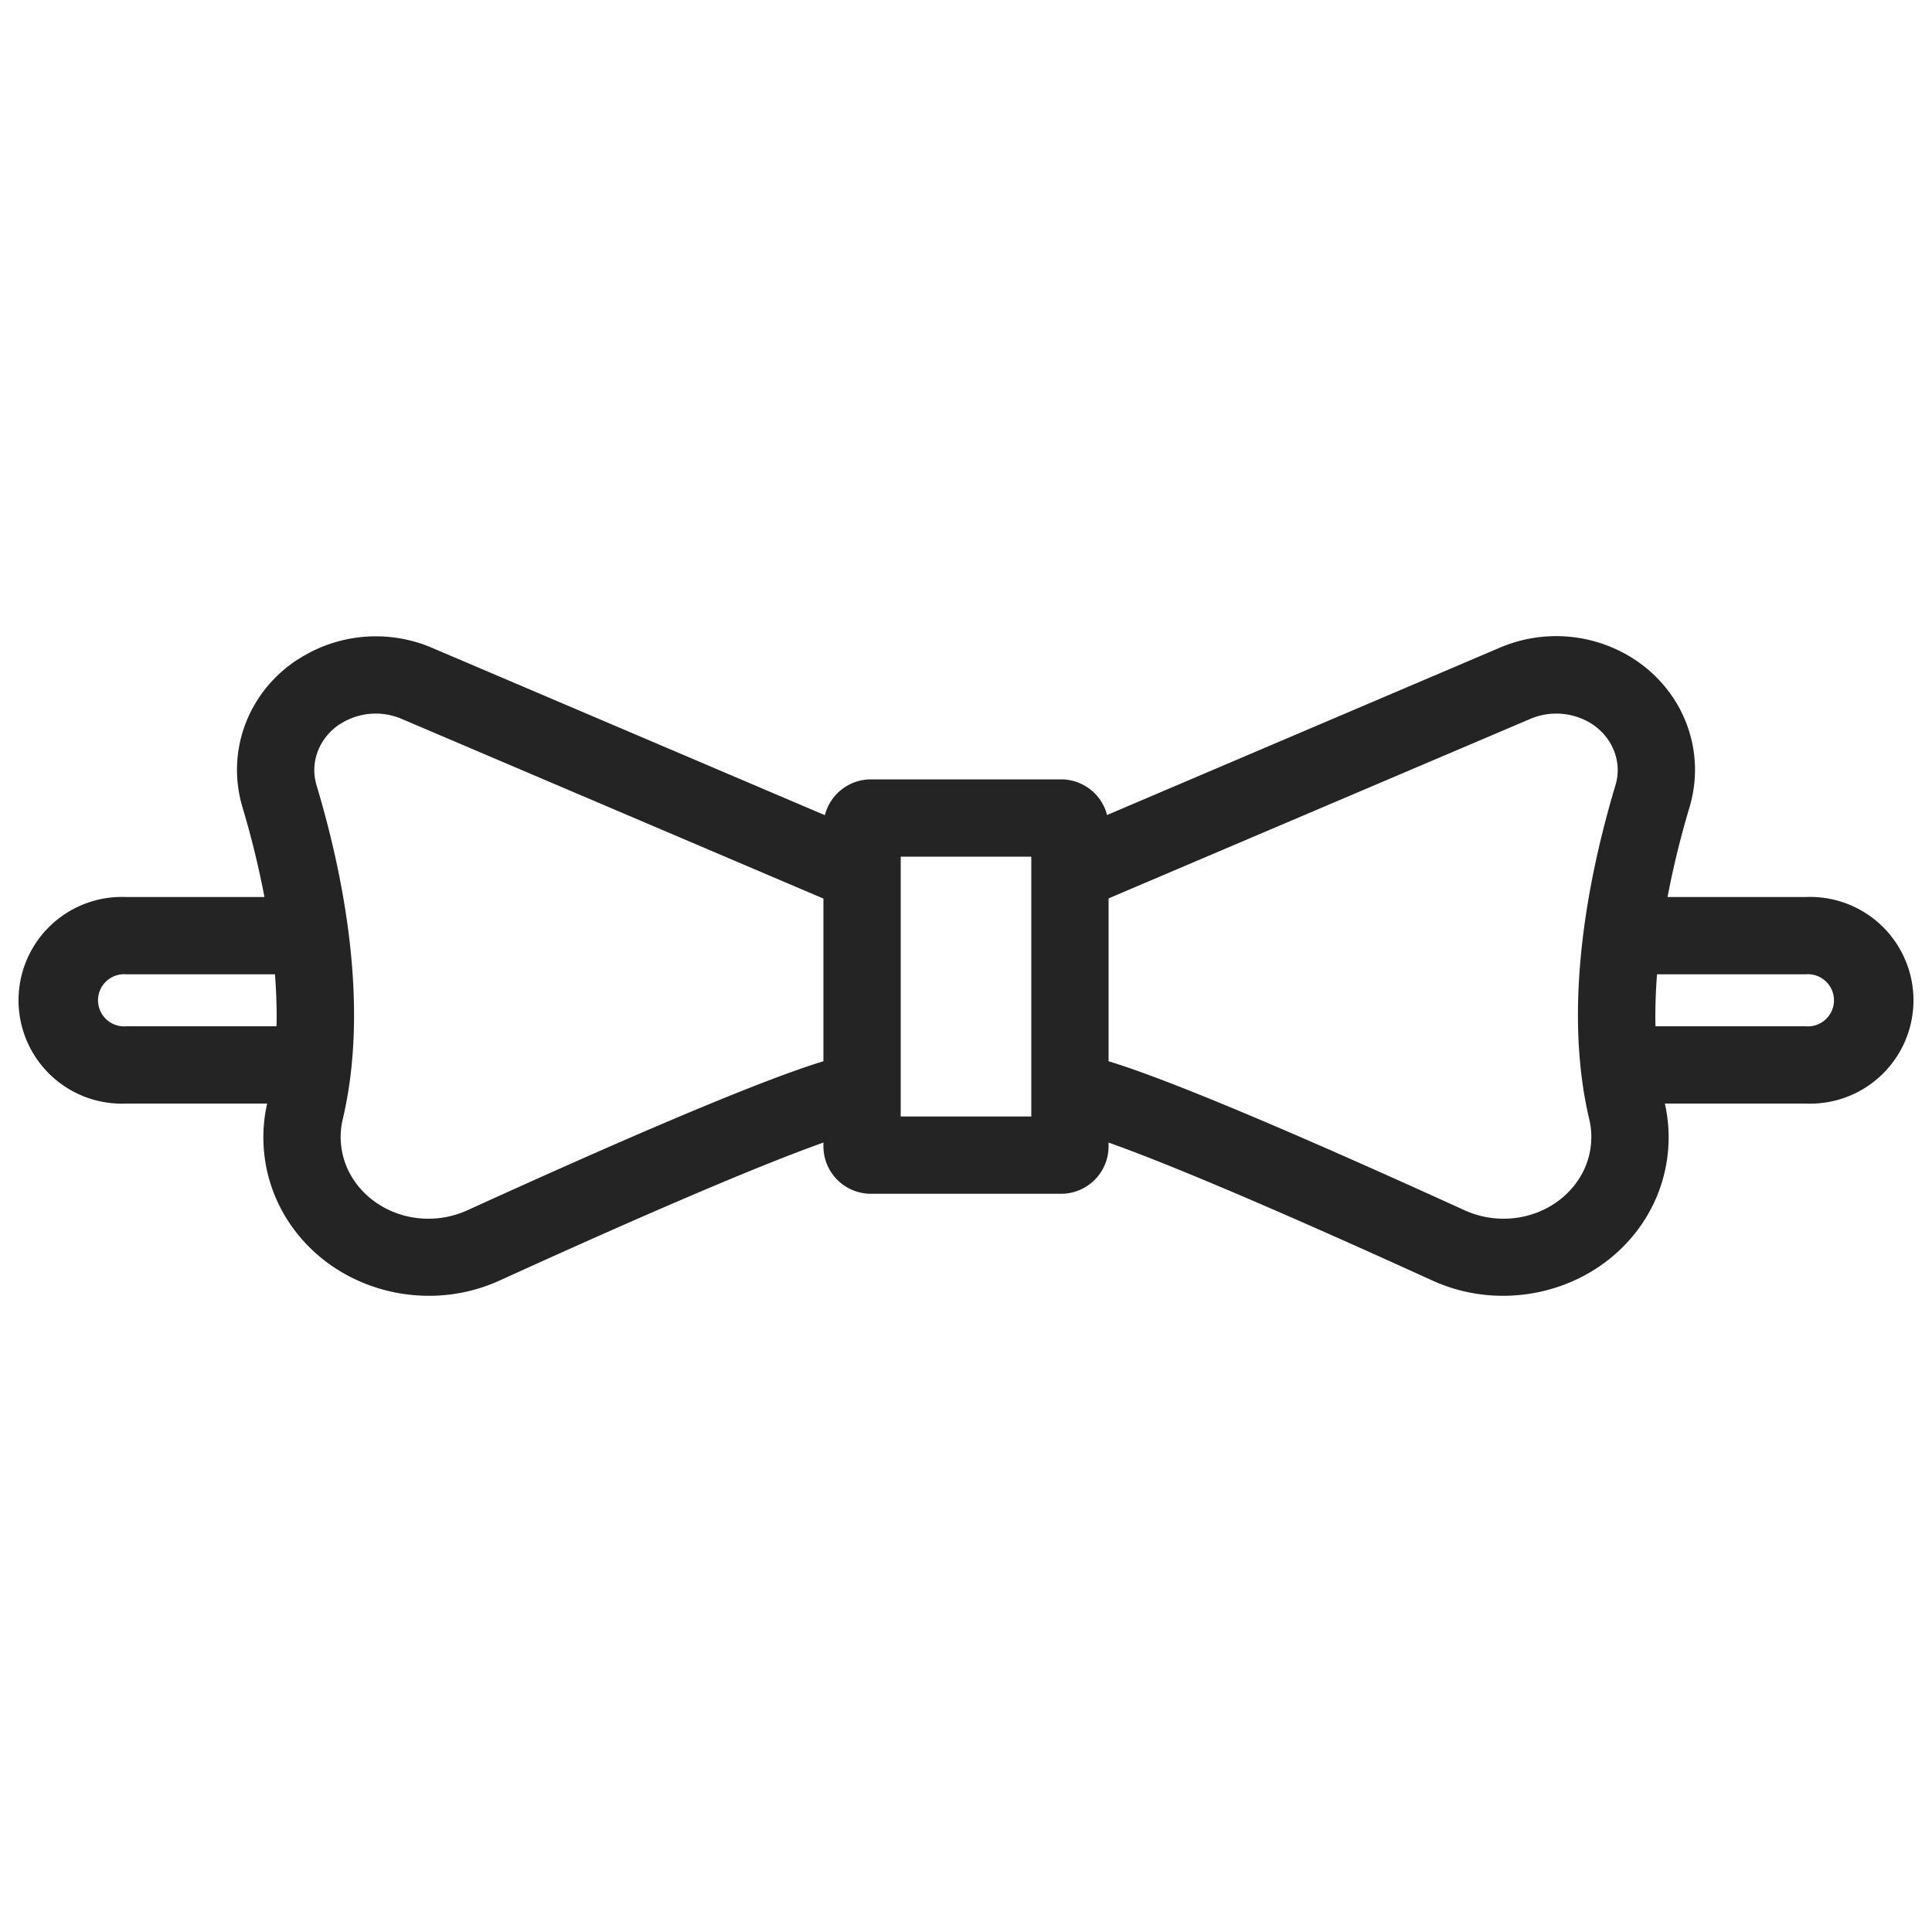 <svg xmlns="http://www.w3.org/2000/svg" viewBox="0 0 1000 1000"><defs><style>
      .a30cec59-9003-49e1-85ca-4fd476ce6b2b {
        fill: #242424;
      }
    </style></defs><g id="e5843701-32b8-4470-9e19-11e02f534b73" data-name="Capa 2"><g><path class="a30cec59-9003-49e1-85ca-4fd476ce6b2b" d="M549.2,617.9H450.8a24.6,24.6,0,0,1-24.6-24.6V428a24.6,24.6,0,0,1,24.6-24.6h98.4A24.6,24.6,0,0,1,573.8,428V593.3A24.6,24.6,0,0,1,549.2,617.9Zm-83-40h67.6V443.4H466.2Z"></path><path class="a30cec59-9003-49e1-85ca-4fd476ce6b2b" d="M160.8,571.2H65.4a53.5,53.5,0,1,1,0-106.9h95.4v40H65.4a13.5,13.5,0,1,0,0,26.9h95.4Z"></path><path class="a30cec59-9003-49e1-85ca-4fd476ce6b2b" d="M934.6,571.2H839.2v-40h95.4a13.5,13.5,0,1,0,0-26.9H839.2v-40h95.4a53.5,53.5,0,1,1,0,106.9Z"></path><path class="a30cec59-9003-49e1-85ca-4fd476ce6b2b" d="M222,670.7c-28.5,0-56.2-13.6-72.4-38a79.5,79.5,0,0,1-11-62.9c12.3-52.9-2.9-117.9-13.1-152-8.6-28.9,2.8-59.6,28.5-76.4h.1a74,74,0,0,1,69.5-6.1l230.5,98.2-15.7,36.8L207.9,372.1a34.1,34.1,0,0,0-31.9,2.7h-.1c-10.7,7.1-15.6,19.7-12.1,31.5,13.9,46.3,27.5,113.8,13.7,172.6a40,40,0,0,0,5.5,31.7c12.4,18.7,37.7,25.5,59,15.8,177.8-81,196.3-81,204.2-81v40h.5c-3.8.3-30.5,5.6-188.1,77.4A87.8,87.8,0,0,1,222,670.7Z"></path><path class="a30cec59-9003-49e1-85ca-4fd476ce6b2b" d="M778,670.7a87.8,87.8,0,0,1-36.6-7.9C583.8,591,557.1,585.7,553.3,585.4h.5v-40c7.9,0,26.4,0,204.2,81,21.3,9.7,46.6,2.9,59-15.8a40,40,0,0,0,5.5-31.7c-13.8-58.8-.2-126.3,13.7-172.6,3.5-11.8-1.4-24.4-12.1-31.5a34.3,34.3,0,0,0-32-2.7L561.6,470.2l-15.7-36.8,230.5-98.2a74.2,74.2,0,0,1,69.6,6.1c25.7,16.9,37.1,47.6,28.5,76.5-10.2,34.1-25.4,99.1-13.1,152a79.5,79.5,0,0,1-11,62.9C834.2,657.1,806.5,670.7,778,670.7Z"></path></g></g></svg>